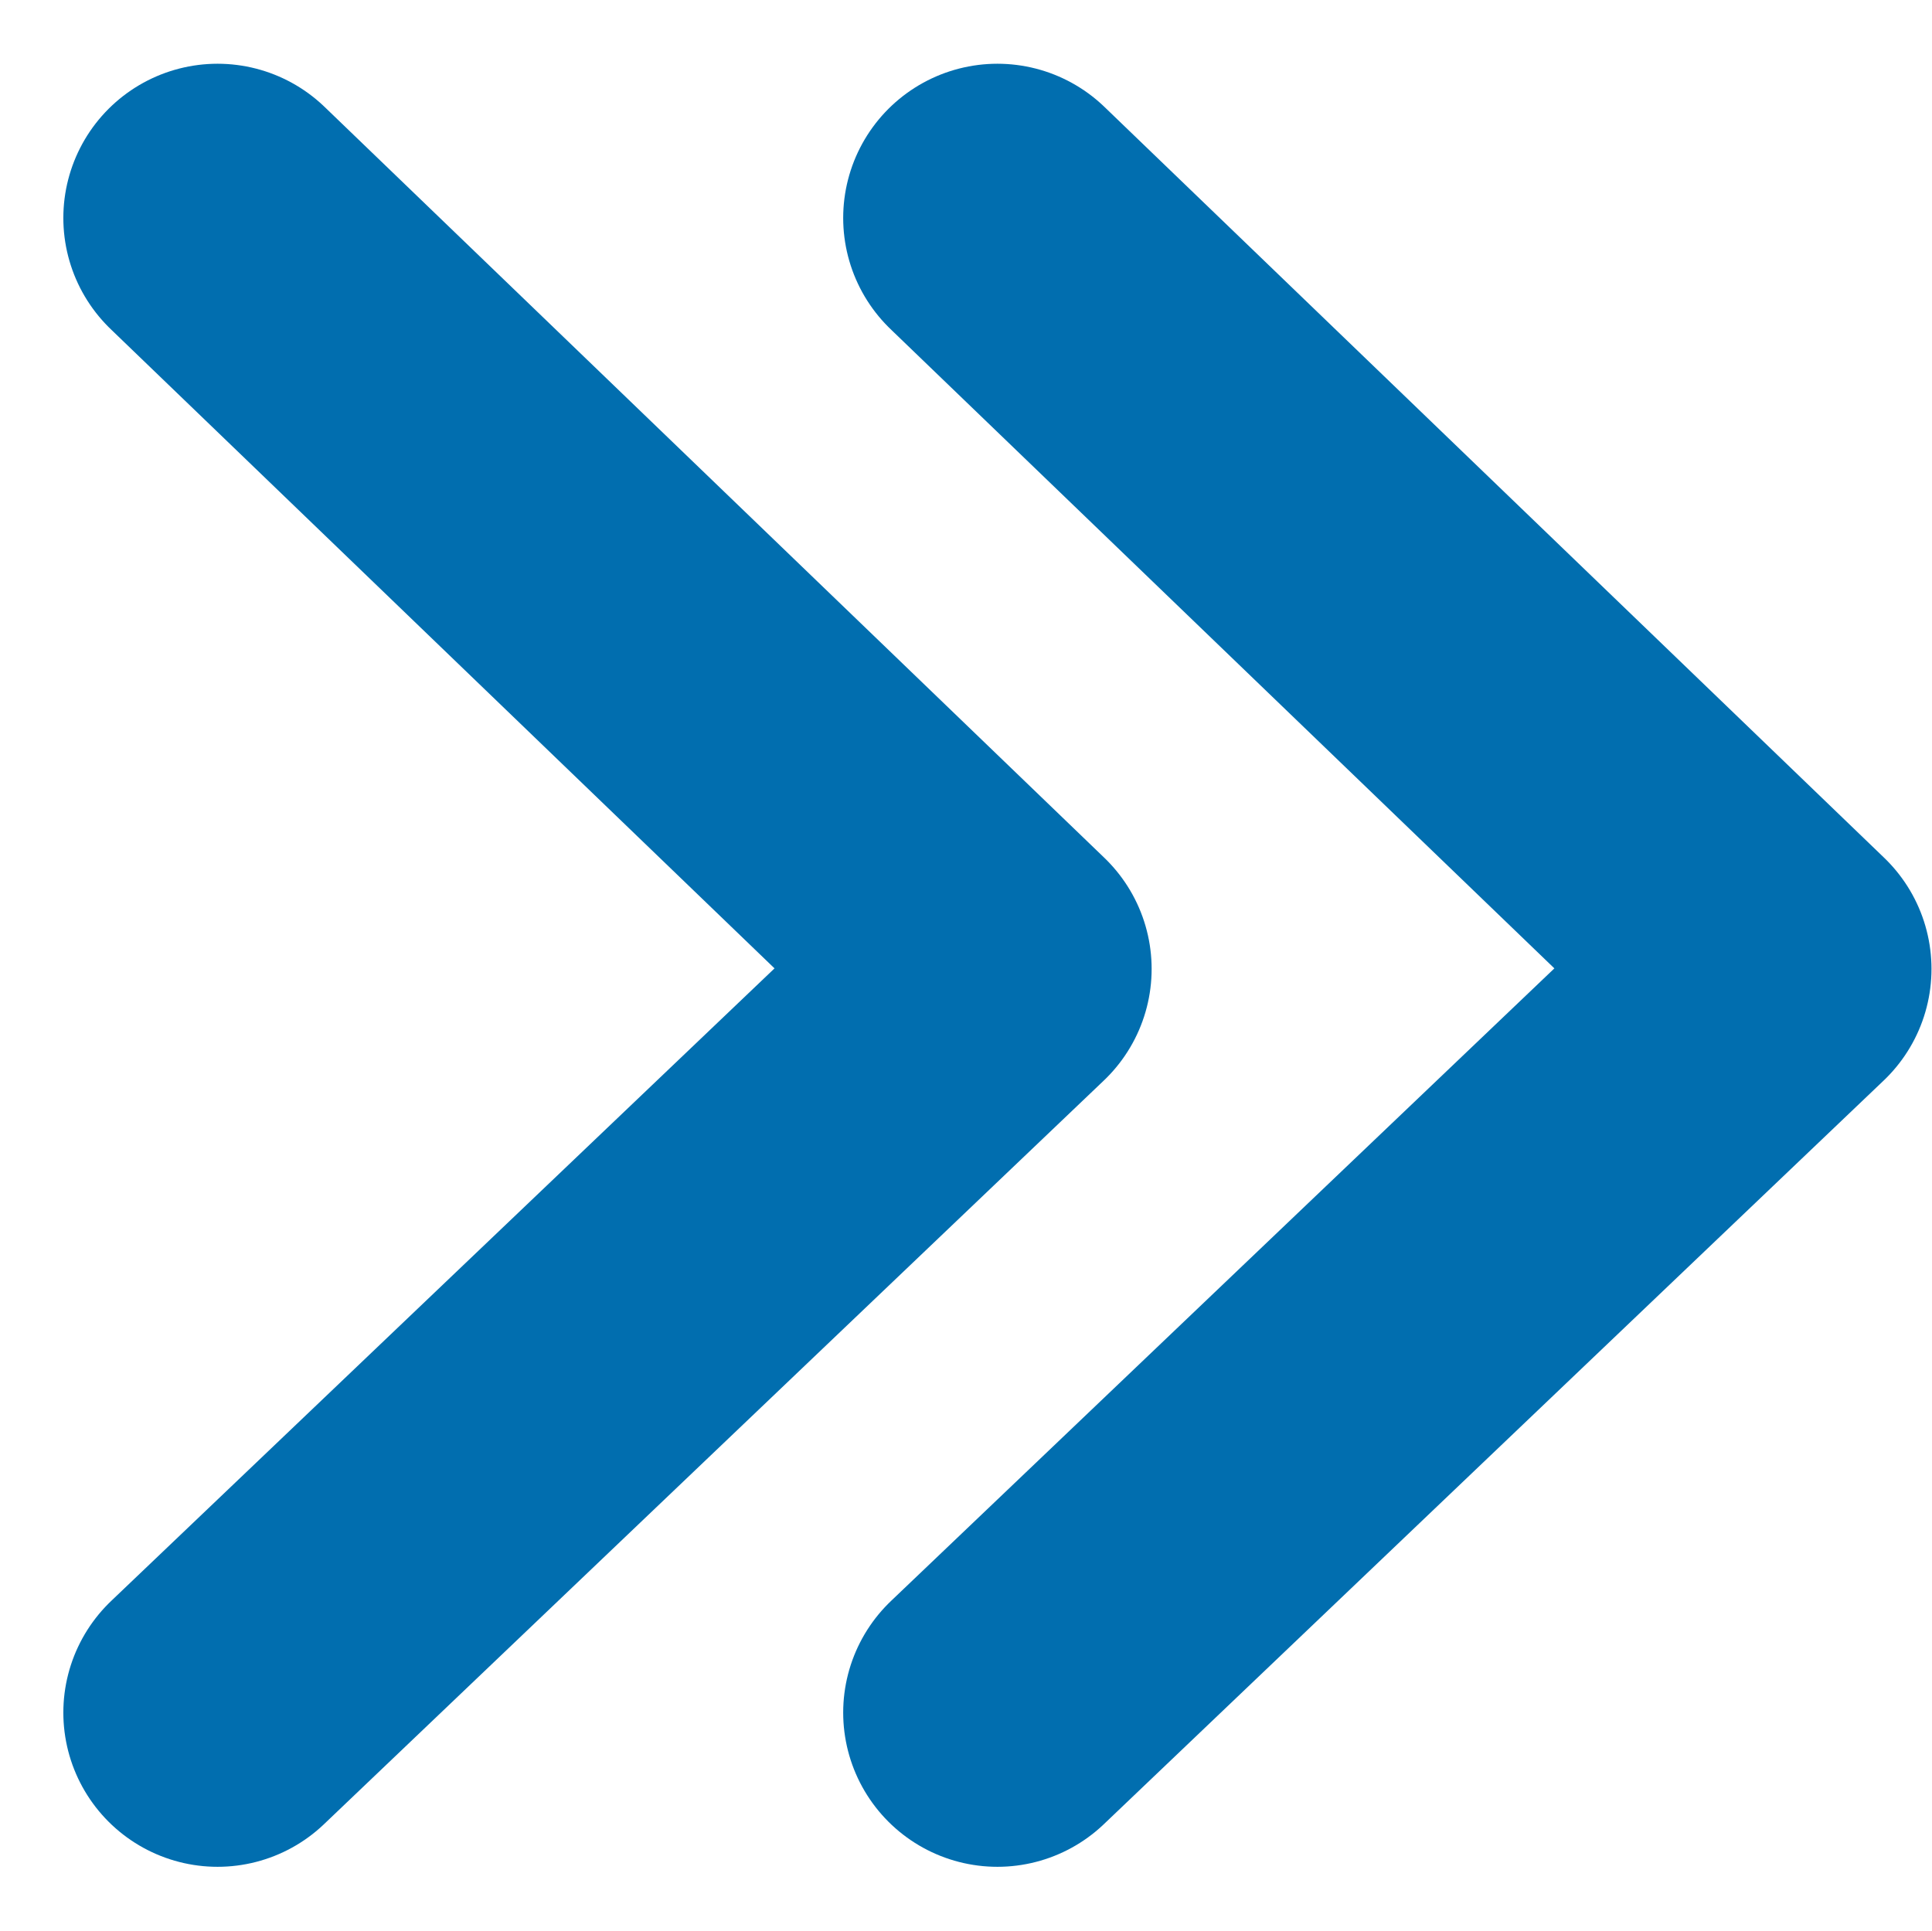 <svg xmlns="http://www.w3.org/2000/svg" width="18.791" height="18.781" viewBox="0 0 18.791 18.781">
  <g id="Grupo_4638" data-name="Grupo 4638" transform="translate(-11.502 -10.61)">
    <path id="Caminho_22849" data-name="Caminho 22849" d="M3306.5-650.1l7.305-7.585,7.234,7.585" transform="translate(-628.897 -3293.77) rotate(90)" fill="none" stroke="#016eaf" stroke-linecap="round" stroke-linejoin="round" stroke-width="3"/>
    <path id="Caminho_22850" data-name="Caminho 22850" d="M3306.5-650.1l7.305-7.585,7.234,7.585" transform="translate(-636.482 -3293.77) rotate(90)" fill="none" stroke="#016eaf" stroke-linecap="round" stroke-linejoin="round" stroke-width="3"/>
  </g>
</svg>
